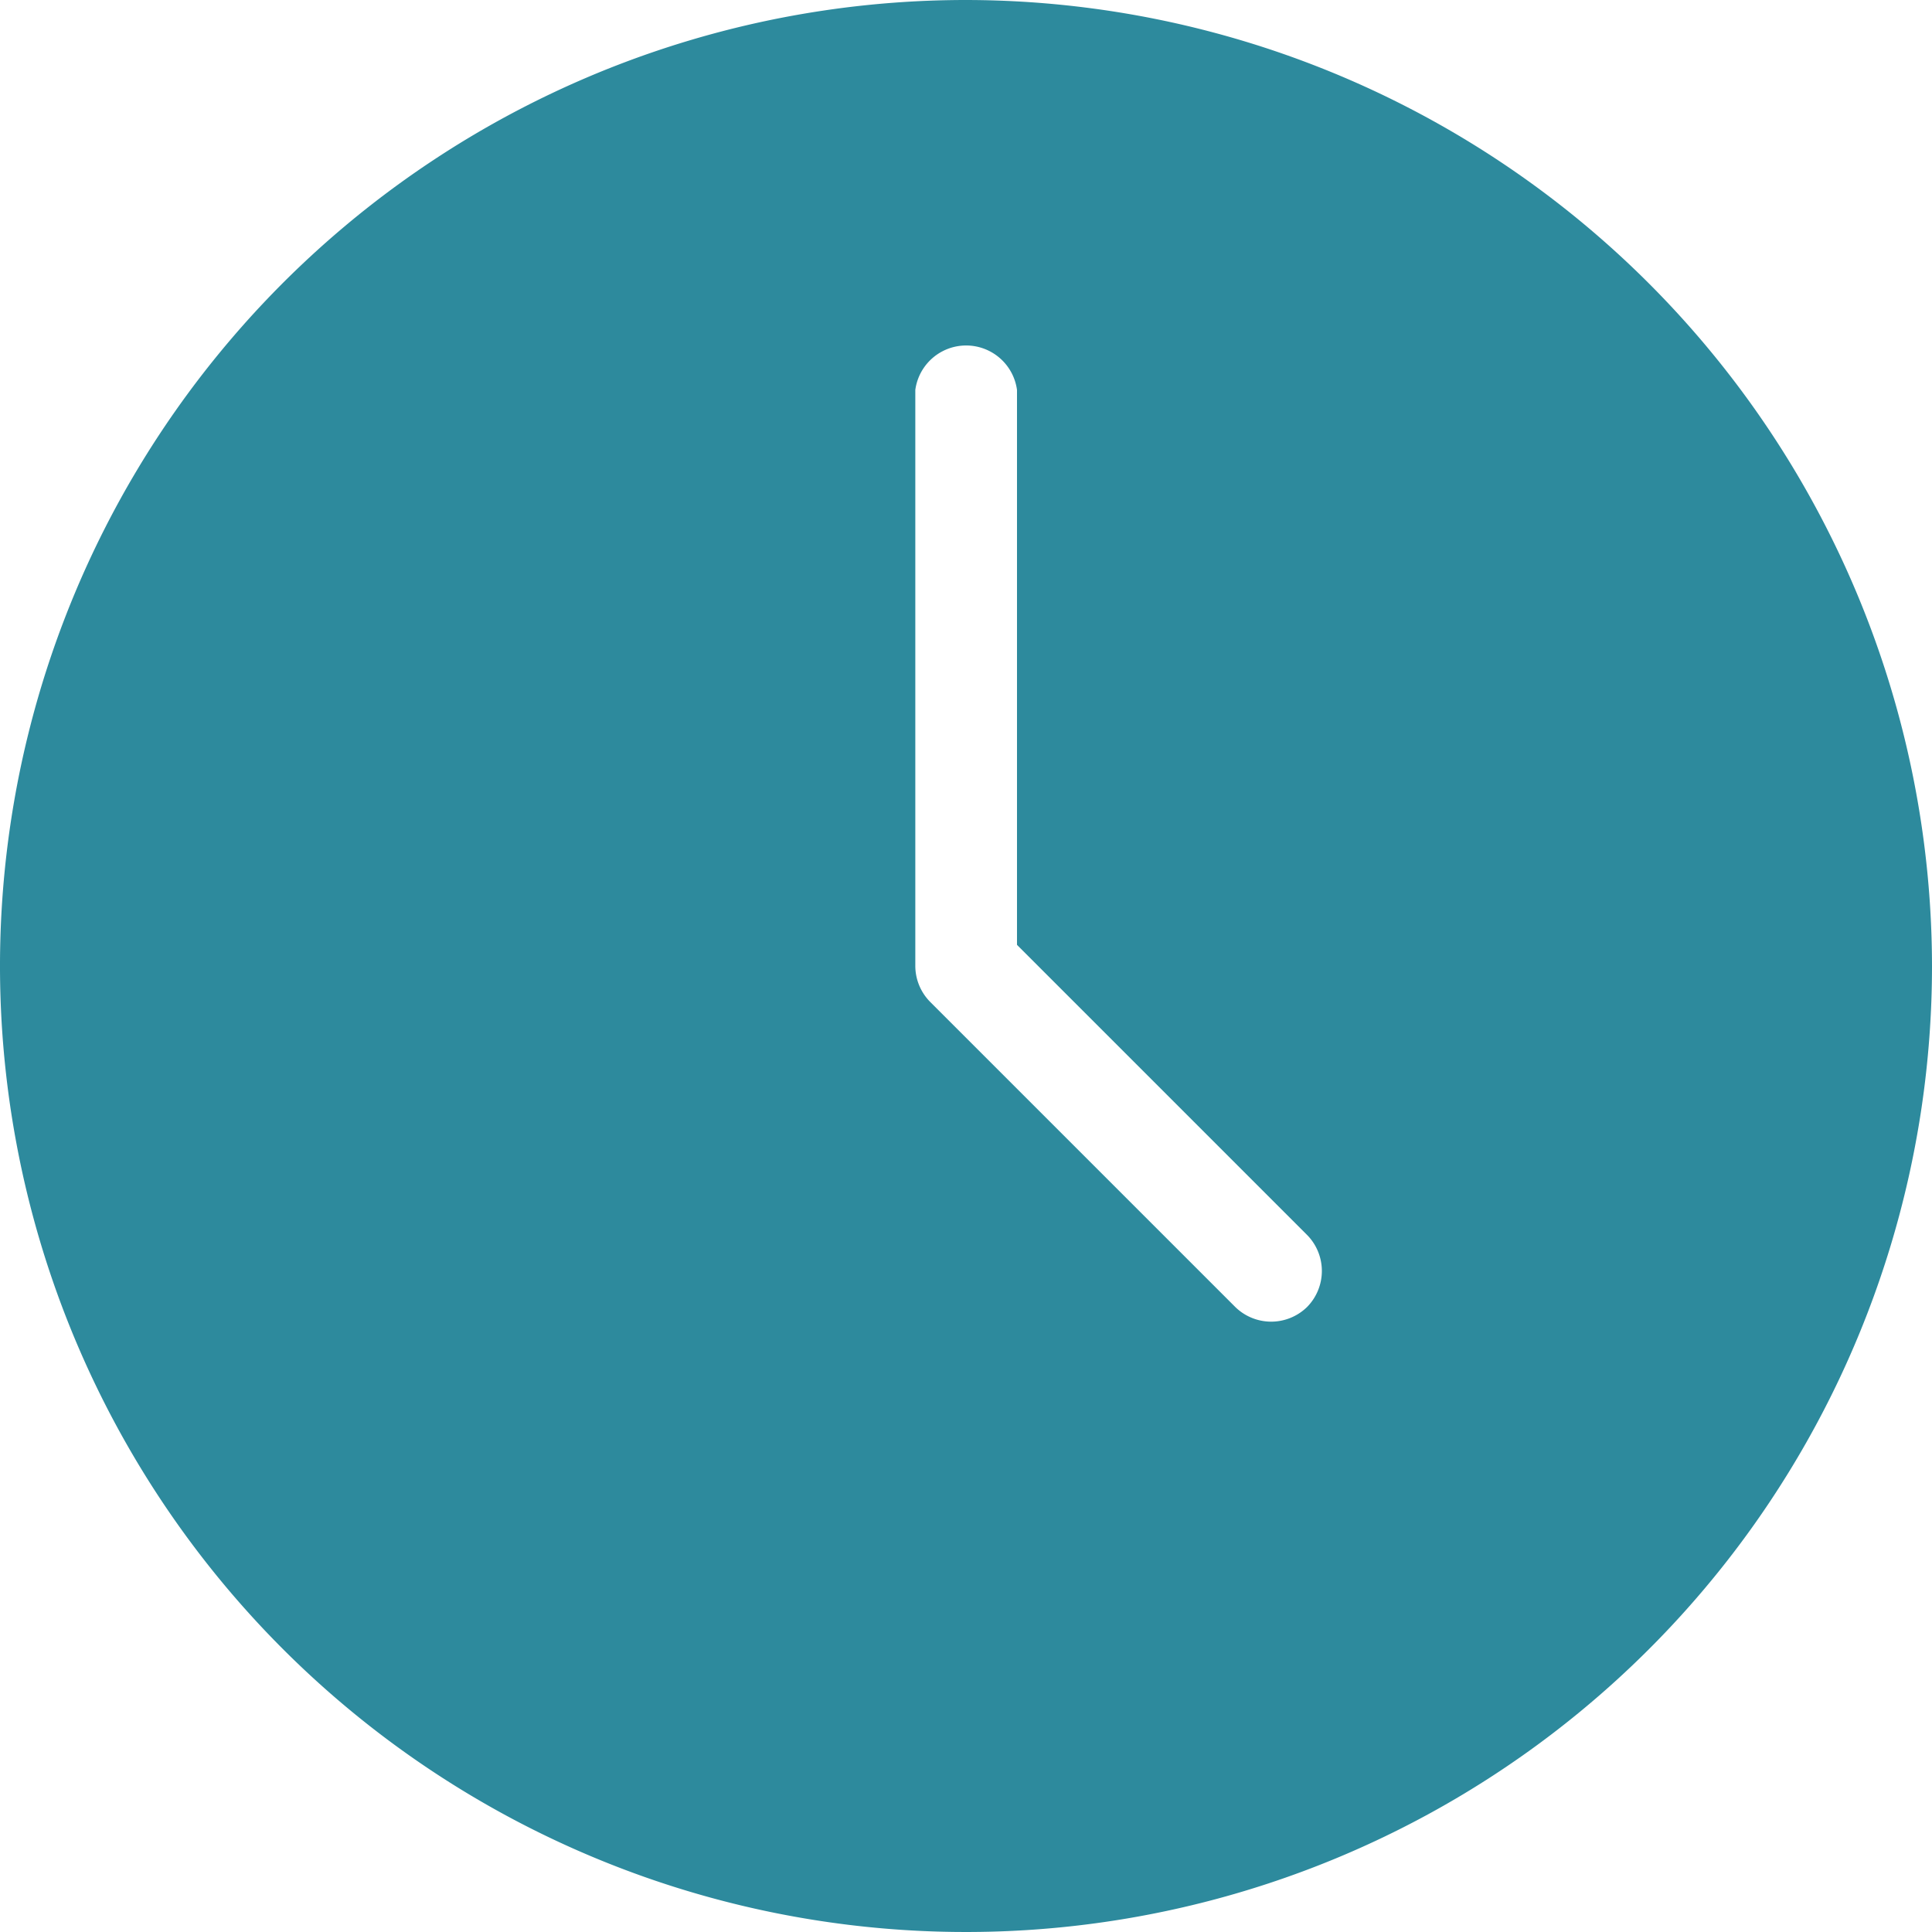 <svg xmlns="http://www.w3.org/2000/svg" width="18.828" height="18.828" viewBox="0 0 18.828 18.828">
  <path id="noun-5318412" d="M39.414,30a9.414,9.414,0,1,0,9.414,9.414A9.425,9.425,0,0,0,39.414,30Zm3.324,12.737a.5.5,0,0,1-.7,0l-2.973-2.973a.5.5,0,0,1-.145-.351V33.8a.5.5,0,0,1,.991,0v5.408l2.828,2.828a.5.5,0,0,1,0,.7Z" transform="translate(-30 -30)" fill="#2d8a9d"/>
</svg>
